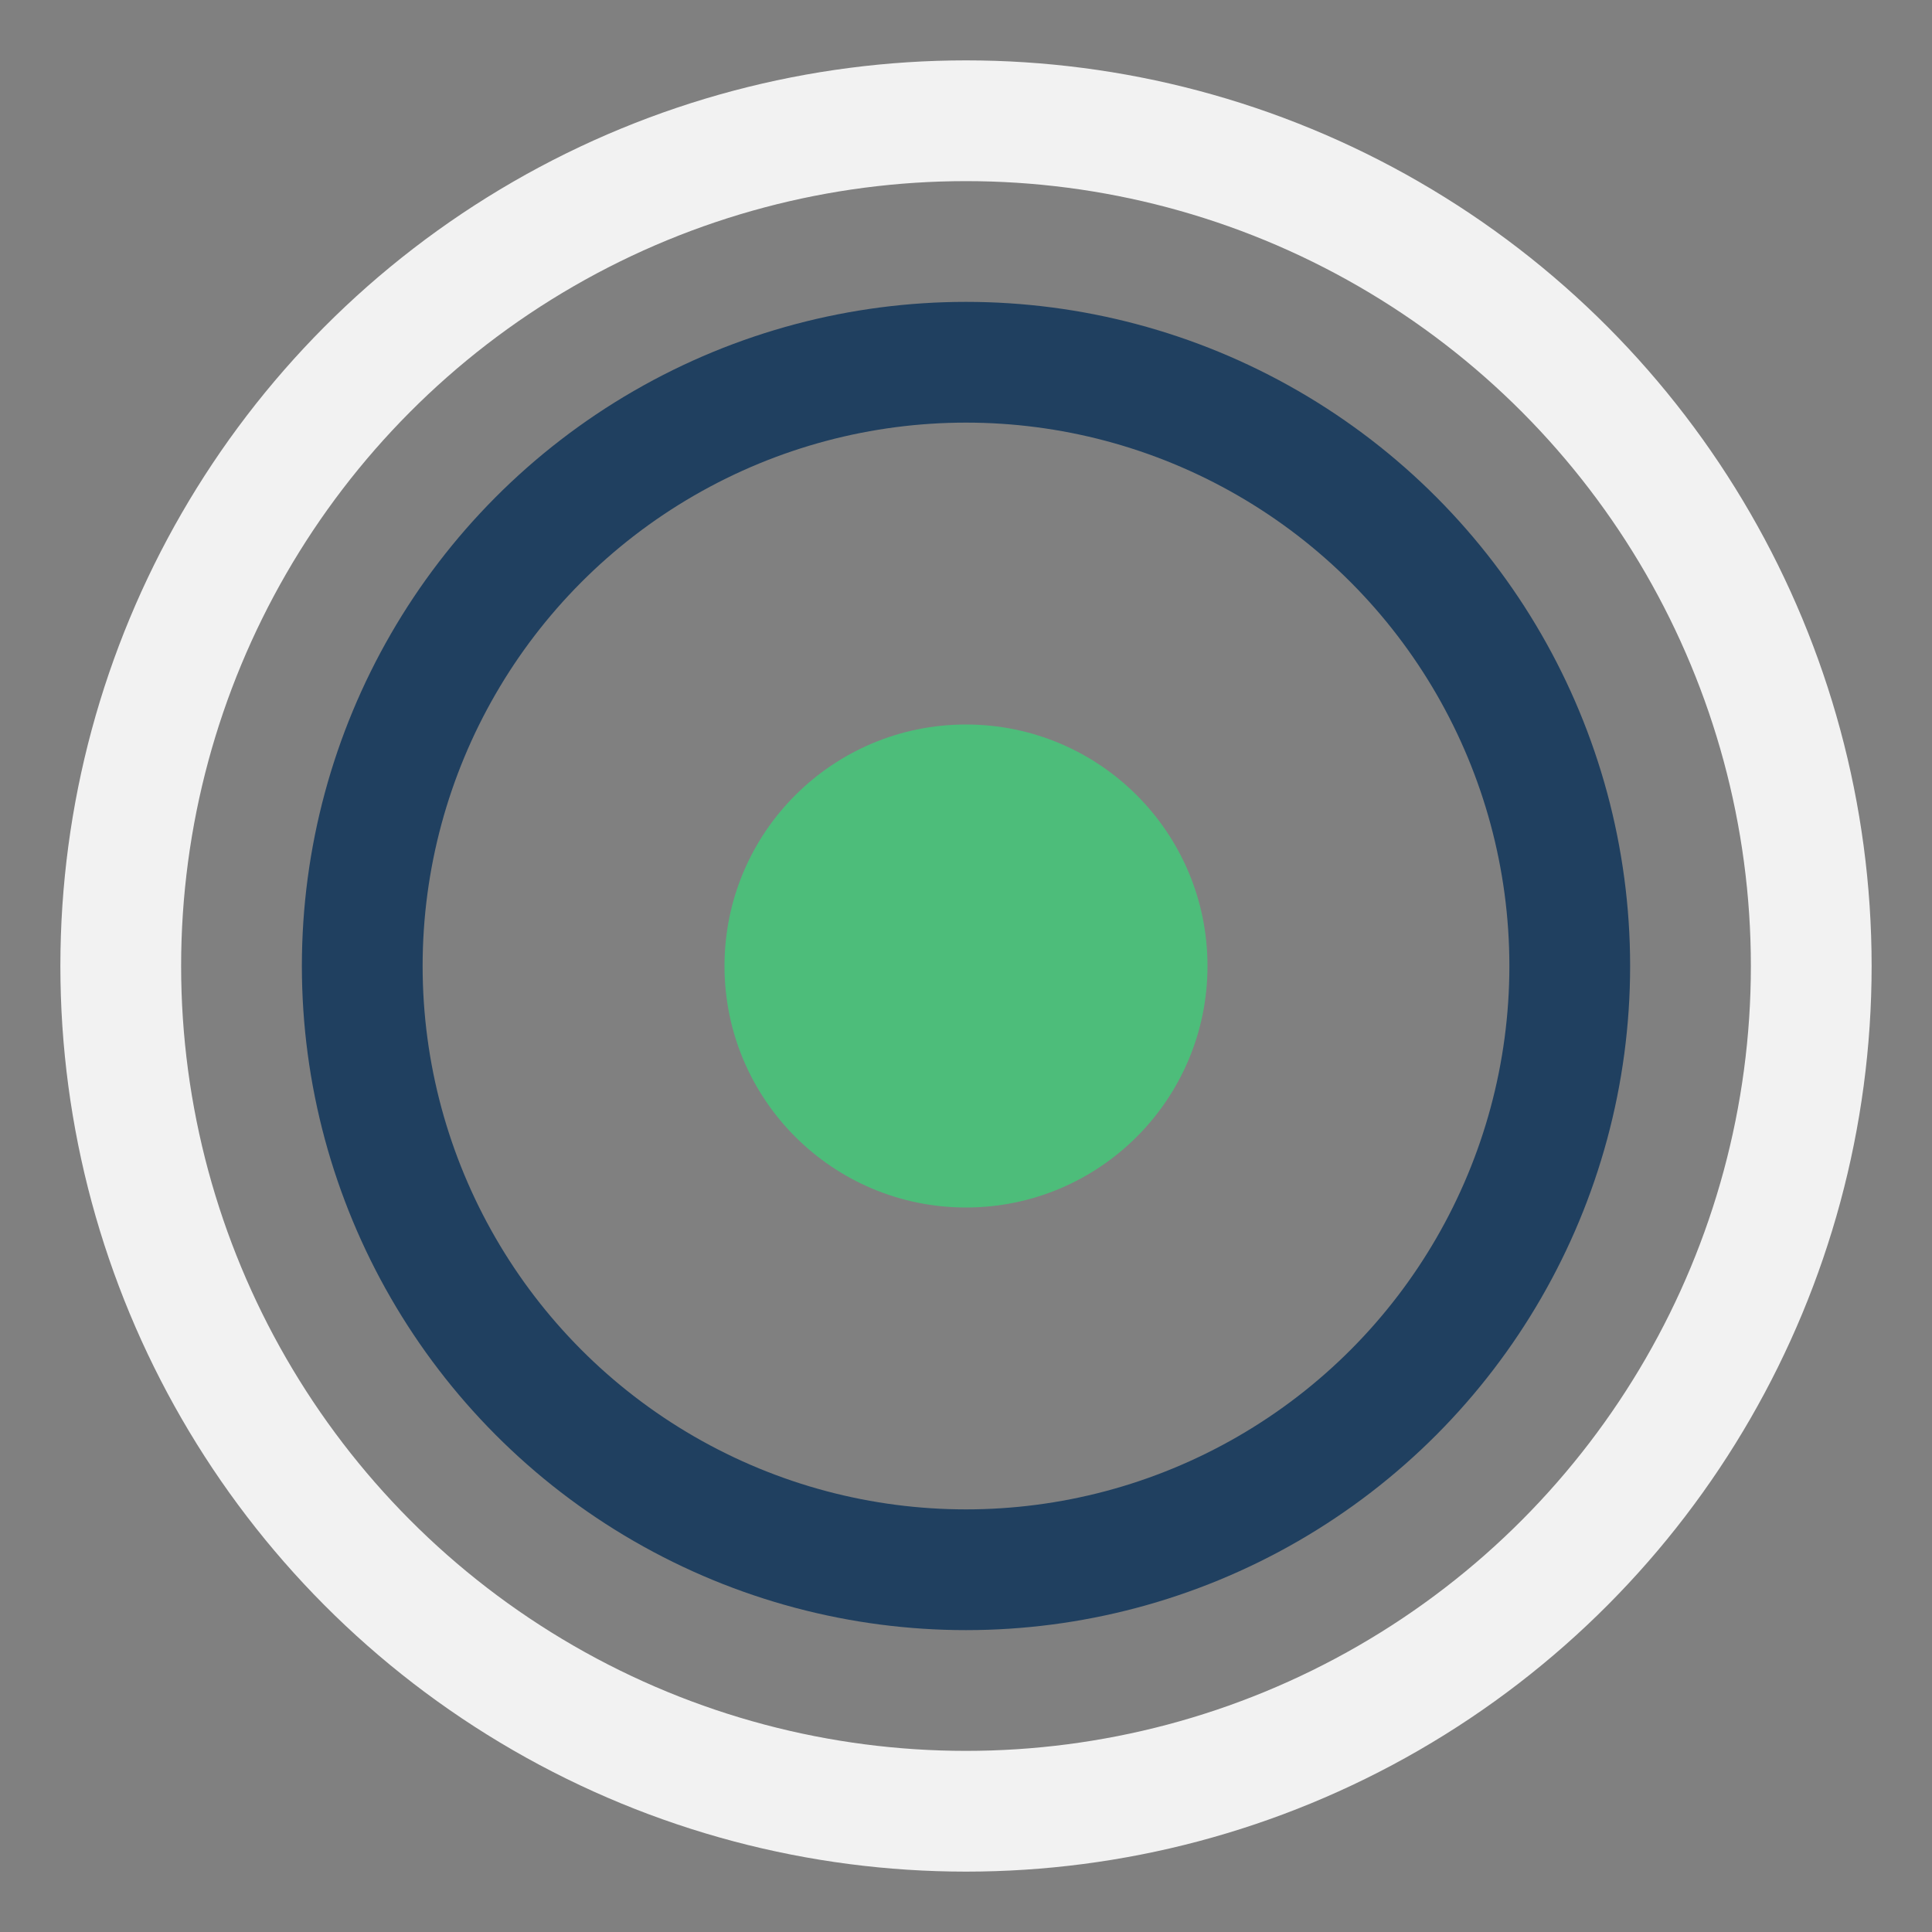 <?xml version="1.0" encoding="UTF-8"?>
<svg xmlns="http://www.w3.org/2000/svg" viewBox="0 0 32 32" width="32" height="32"><rect x="0" y="0" width="32" height="32" fill="#808080" stroke="none"/><circle cx="16" cy="16" r="4" fill="#4DBD7A"/><circle cx="16" cy="16" r="10" fill="none" stroke="#204060" stroke-width="2"/><circle cx="16" cy="16" r="14" fill="none" stroke="#F2F2F2" stroke-width="2"/></svg>
